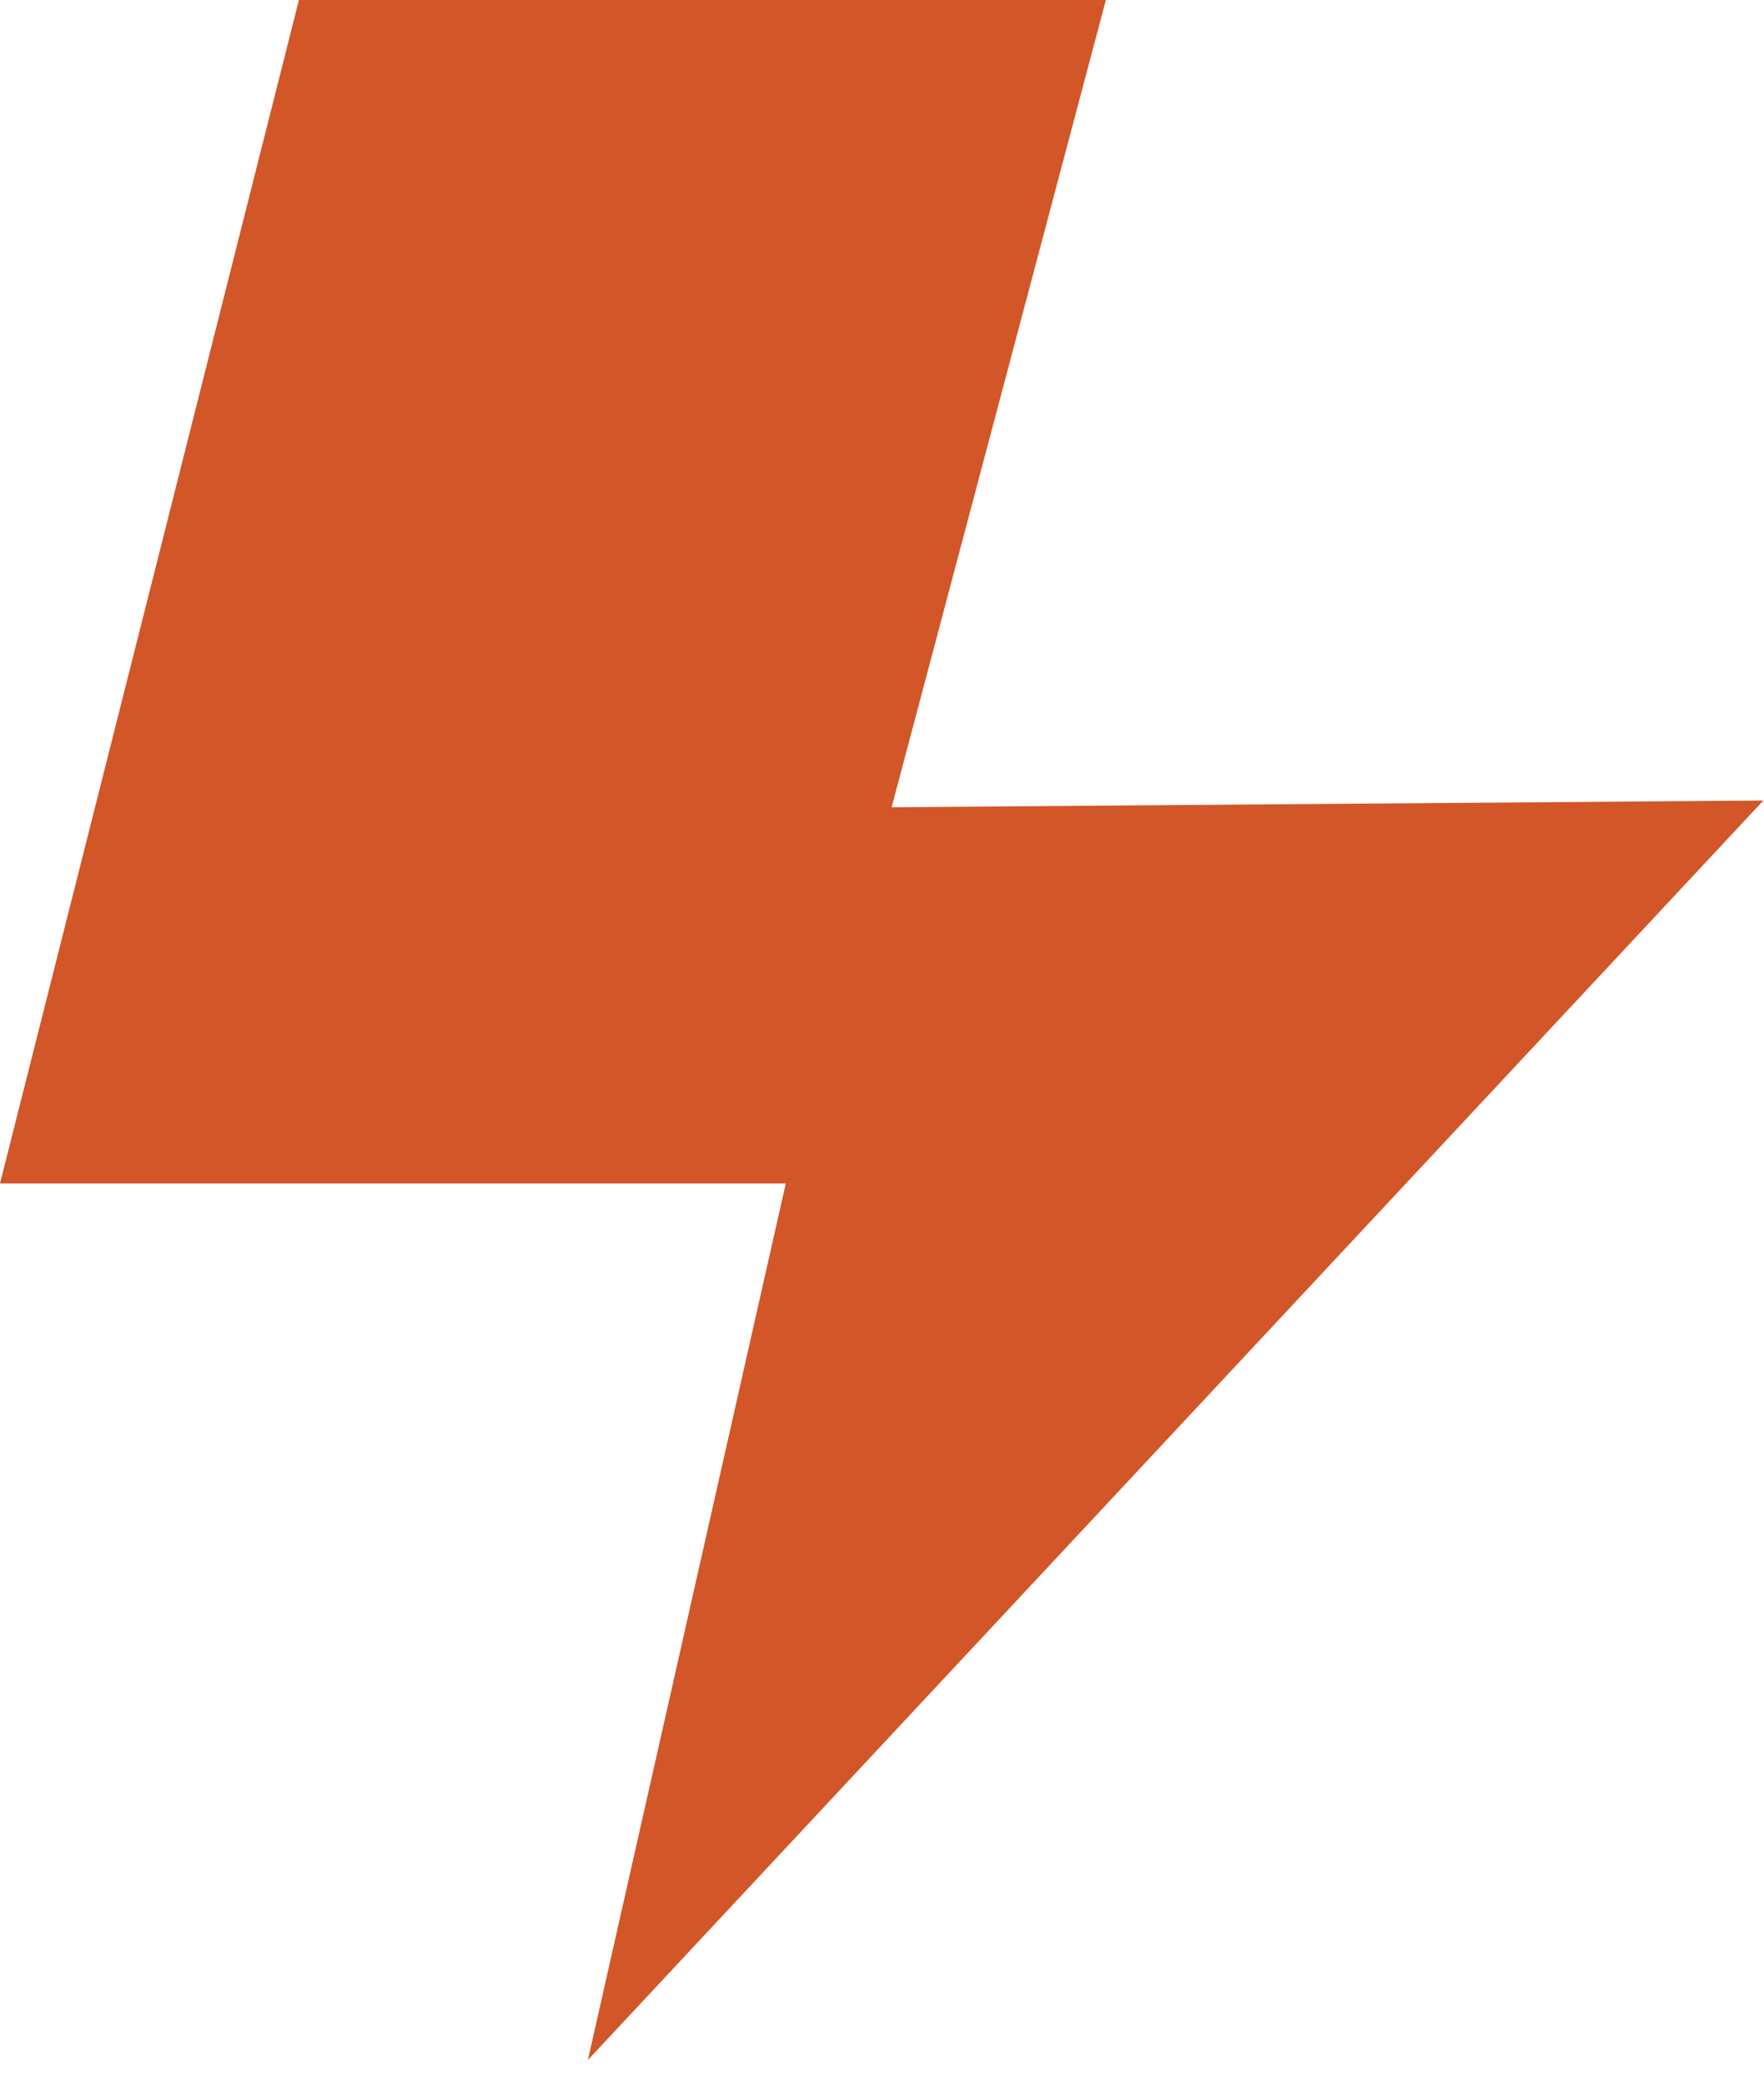 <svg width="55" height="65" viewBox="0 0 55 65" fill="none" xmlns="http://www.w3.org/2000/svg">
<path d="M9.32 0H34.48L27.8 25.17L54.98 24.96L18.33 64.23L24.5 36.9H0L9.32 0Z" fill="#D25628"/>
</svg>
